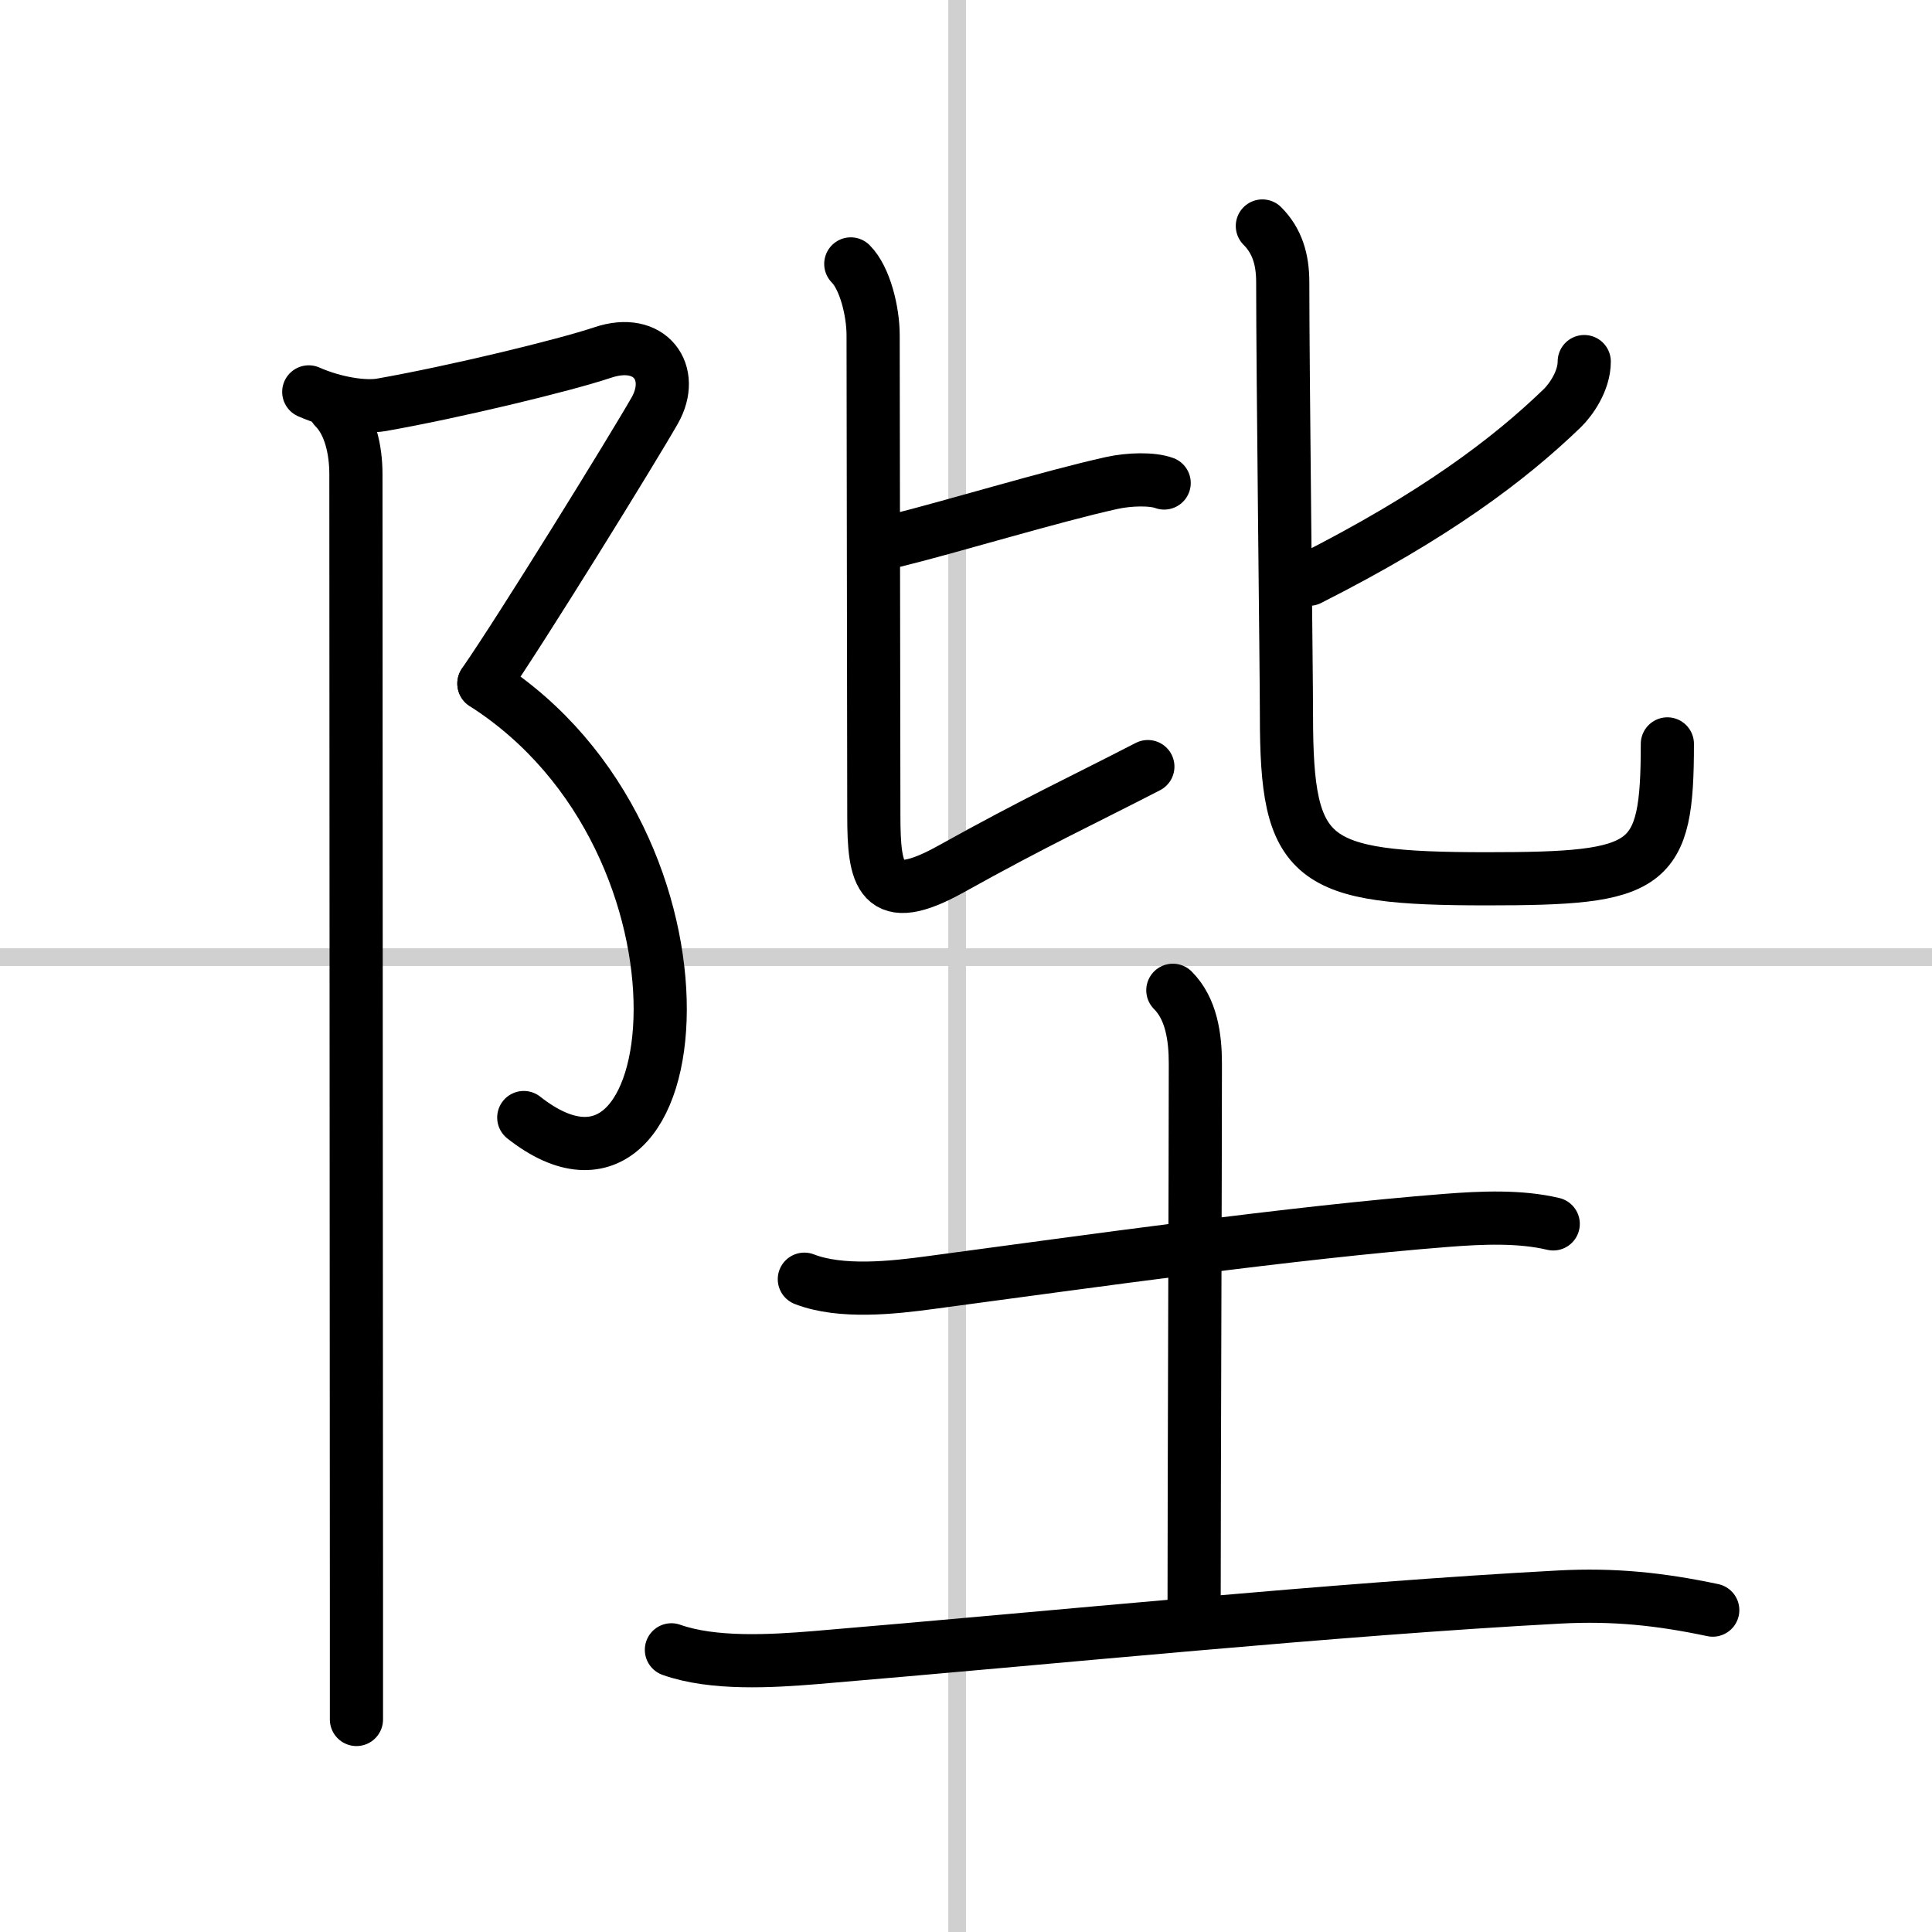 <svg width="400" height="400" viewBox="0 0 109 109" xmlns="http://www.w3.org/2000/svg"><rect x="0" y="0" width="109" height="109" fill="#808080" stroke="none"/><g fill="none" stroke="#000" stroke-linecap="round" stroke-linejoin="round" stroke-width="3"><rect width="100%" height="100%" fill="#fff" stroke="#fff"/><line x1="54" x2="54" y2="109" stroke="#d0d0d0" stroke-width="1"/><line x2="109" y1="54" y2="54" stroke="#d0d0d0" stroke-width="1"/><path d="m17.42 22.11c1.45 0.64 3.12 0.9 4.1 0.73 4.14-0.73 10.3-2.22 12.48-2.95 2.7-0.91 4.14 1.16 2.94 3.27s-7.54 12.38-9.64 15.4"/><path d="M27.3,38.57C41.38,47.55,39,70.5,29.55,63.05"/><path d="m18.87 23c0.88 0.88 1.21 2.38 1.21 3.75 0 3.96 0.02 46 0.03 63.38v6.88"/><path d="m50.52 30.5c3.05-0.75 8.81-2.5 12.2-3.25 1-0.22 2.28-0.25 2.96 0"/><path d="m48 14.89c0.8 0.8 1.26 2.68 1.26 4.02 0 1.25 0.03 20.96 0.04 27.09 0 3.42 0.33 5.27 4.35 3.03 4.84-2.69 7.23-3.78 11.11-5.78"/><path d="m89.38 20.4c0 1.1-0.76 2.16-1.23 2.62-3.02 2.92-7.23 6.09-14.29 9.66"/><path d="m71.22 12.75c0.83 0.83 1.15 1.88 1.15 3.16 0 5.09 0.21 22.12 0.21 24.47 0 8.25 1.29 9.2 11.31 9.2 9.23 0 10.18-0.58 10.18-7.61"/><path d="m45.38 72.17c2.06 0.8 4.99 0.48 7.12 0.19 8.91-1.19 20.43-2.83 29.13-3.51 1.94-0.15 4.11-0.25 6 0.2"/><path d="m66.17 55.87c1.04 1.04 1.27 2.63 1.27 4.14 0 6-0.07 24-0.07 30.37"/><path d="M37.88,93.08c2.36,0.84,5.66,0.64,8.11,0.44C59.58,92.38,75.4,90.77,88,90.1c3.05-0.16,5.65,0.11,8.63,0.74"/></g></svg>
